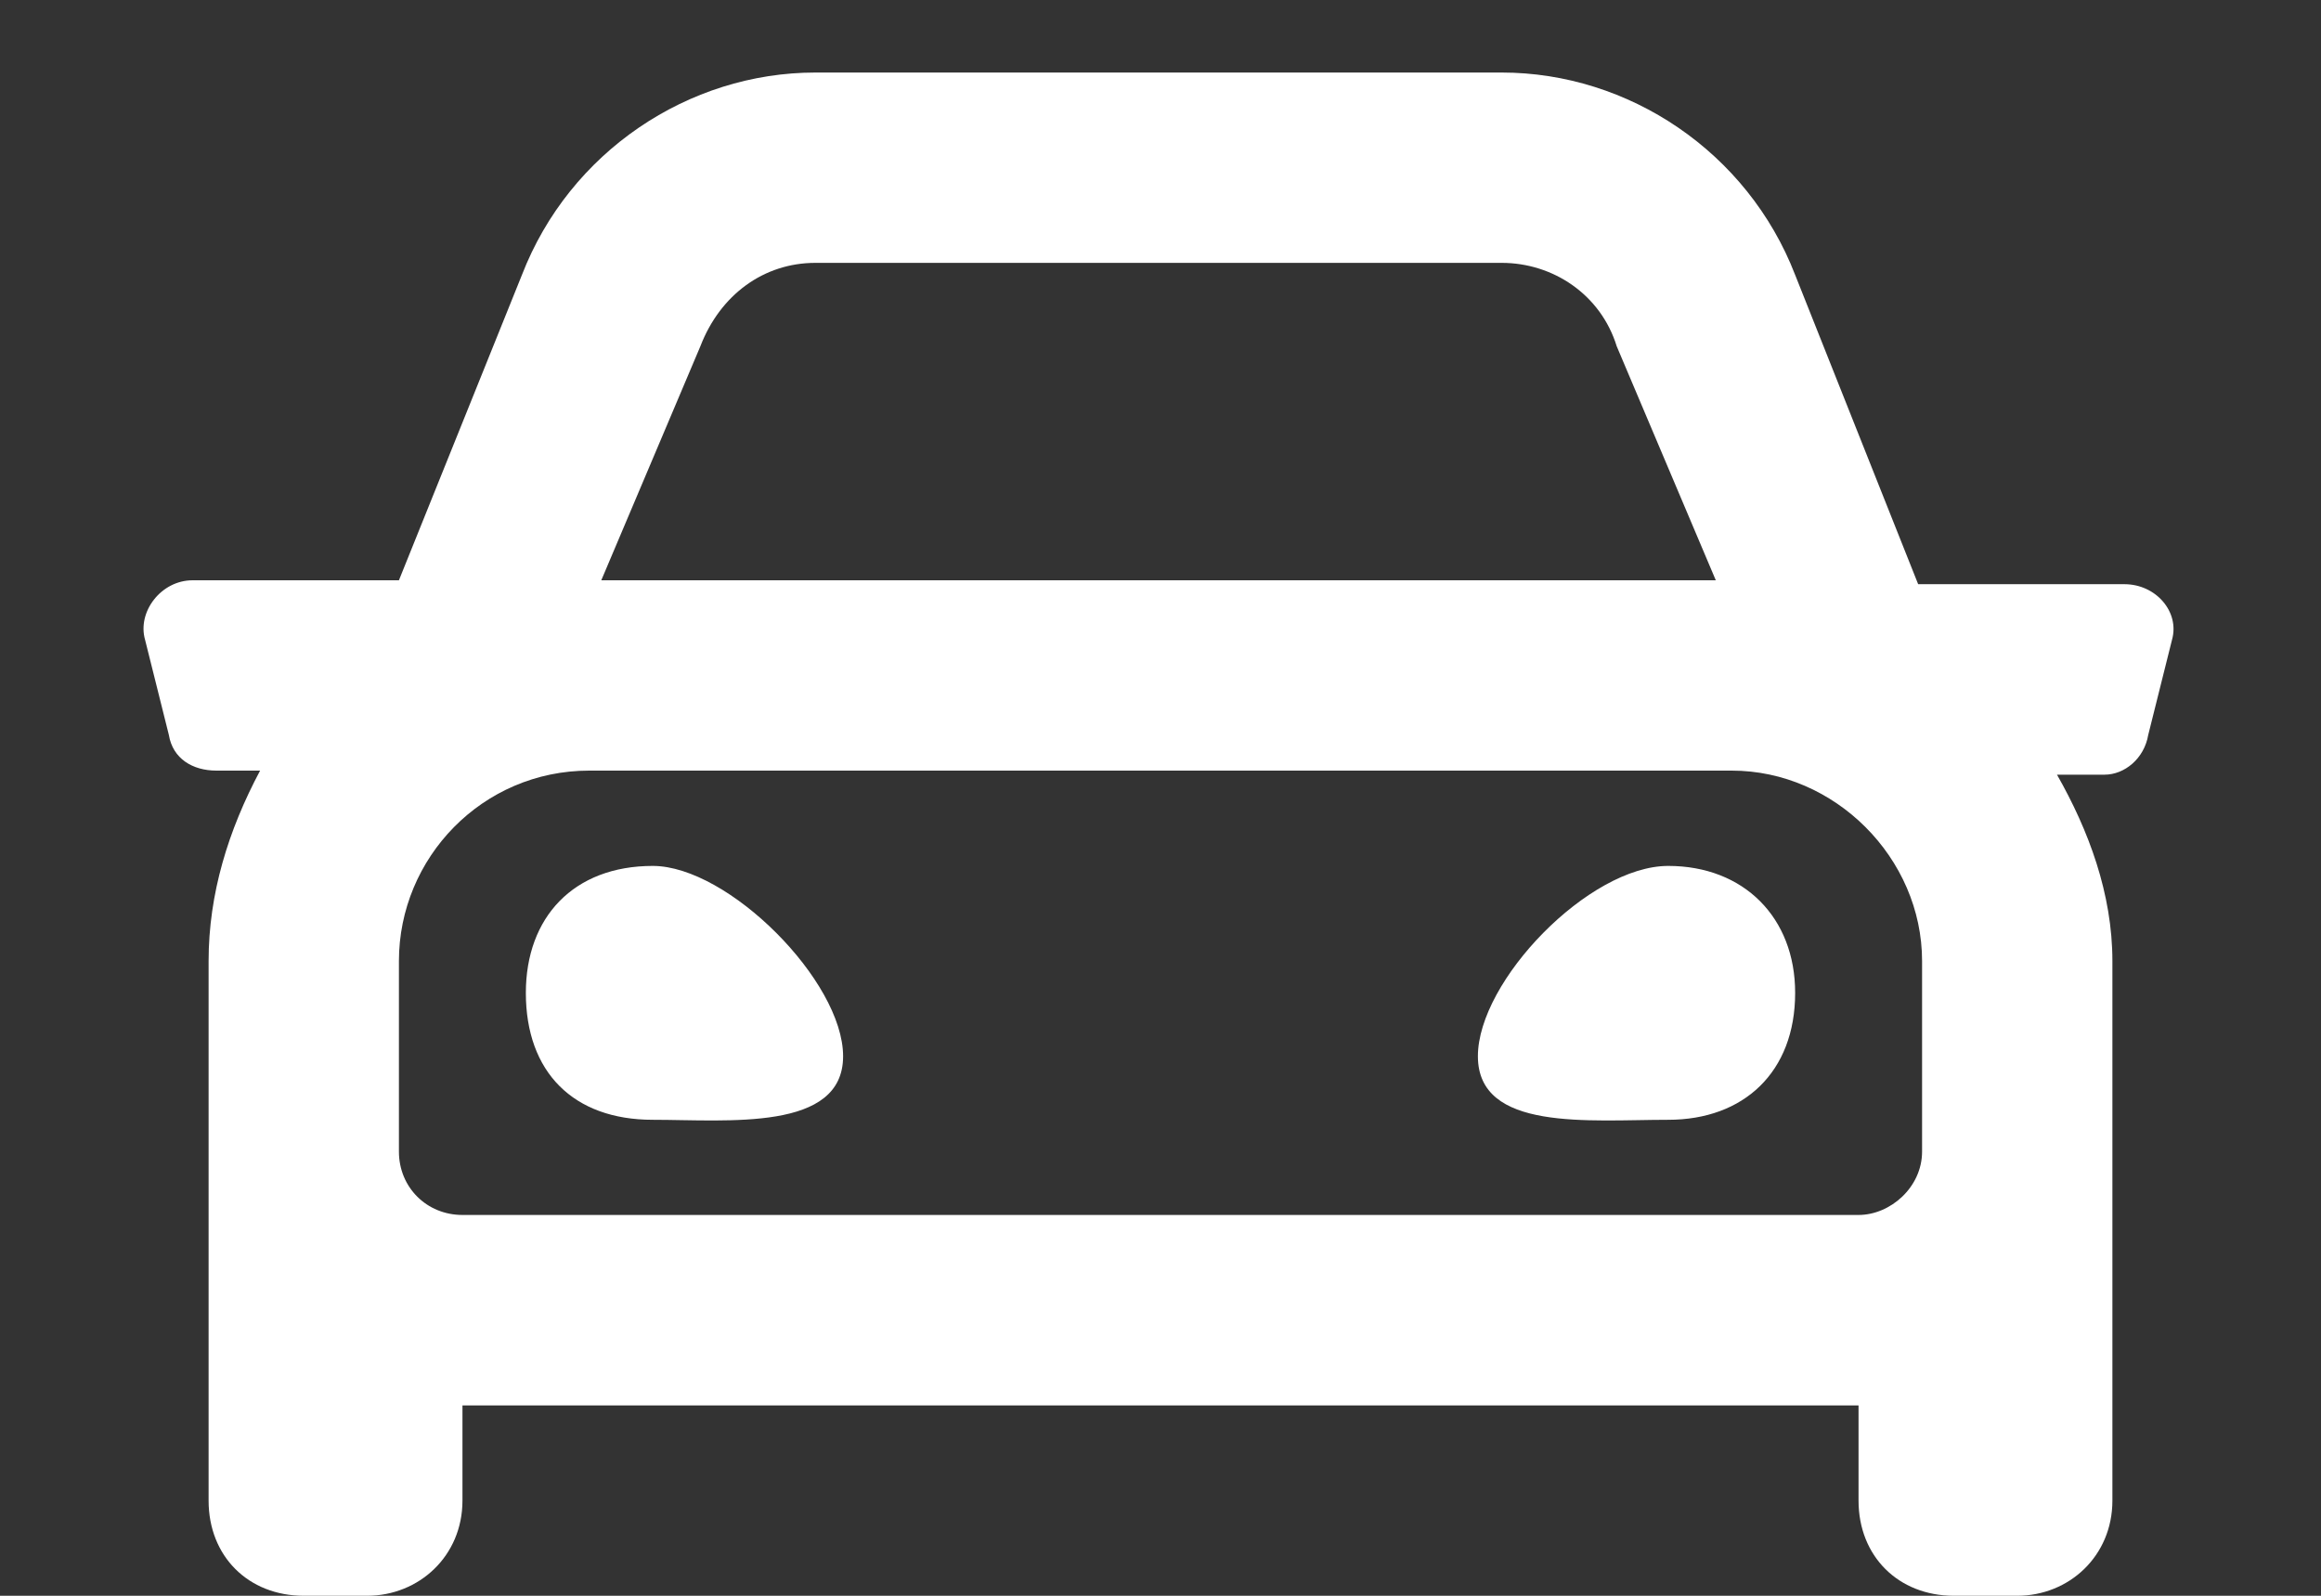 <svg width="16" height="11" viewBox="0 0 16 11" fill="none" xmlns="http://www.w3.org/2000/svg">
<rect x="0" y="0" width="16" height="11" fill="#333333" stroke="none"/>
<path d="M14.645 4.027H13.223L12.375 1.895C12.047 1.047 11.227 0.5 10.352 0.5H5.621C4.746 0.5 3.926 1.047 3.598 1.895L2.75 4H1.328C1.109 4 0.945 4.219 1 4.41L1.164 5.066C1.191 5.23 1.328 5.312 1.492 5.312H1.793C1.574 5.723 1.438 6.16 1.438 6.625V10.344C1.438 10.727 1.711 11 2.094 11H2.531C2.887 11 3.188 10.727 3.188 10.344V9.688H12.812V10.344C12.812 10.727 13.086 11 13.469 11H13.906C14.262 11 14.562 10.727 14.562 10.344V6.625C14.562 6.16 14.398 5.723 14.18 5.34H14.508C14.645 5.34 14.781 5.23 14.809 5.066L14.973 4.41C15.027 4.219 14.863 4.027 14.645 4.027ZM4.828 2.387C4.965 2.031 5.266 1.812 5.621 1.812H10.352C10.707 1.812 11.035 2.031 11.145 2.387L11.828 4H4.145L4.828 2.387ZM13.25 7.938C13.25 8.184 13.031 8.375 12.812 8.375H3.188C2.941 8.375 2.75 8.184 2.75 7.938V6.625C2.75 5.914 3.324 5.312 4.062 5.312H11.938C12.648 5.312 13.25 5.914 13.25 6.625V7.938ZM4.5 5.969C3.953 5.969 3.625 6.324 3.625 6.844C3.625 7.391 3.953 7.719 4.5 7.719C5.02 7.719 5.812 7.801 5.812 7.281C5.812 6.762 5.02 5.969 4.5 5.969ZM11.5 5.969C10.953 5.969 10.188 6.762 10.188 7.281C10.188 7.801 10.953 7.719 11.5 7.719C12.02 7.719 12.375 7.391 12.375 6.844C12.375 6.324 12.02 5.969 11.5 5.969Z" fill="white"/>
</svg>
